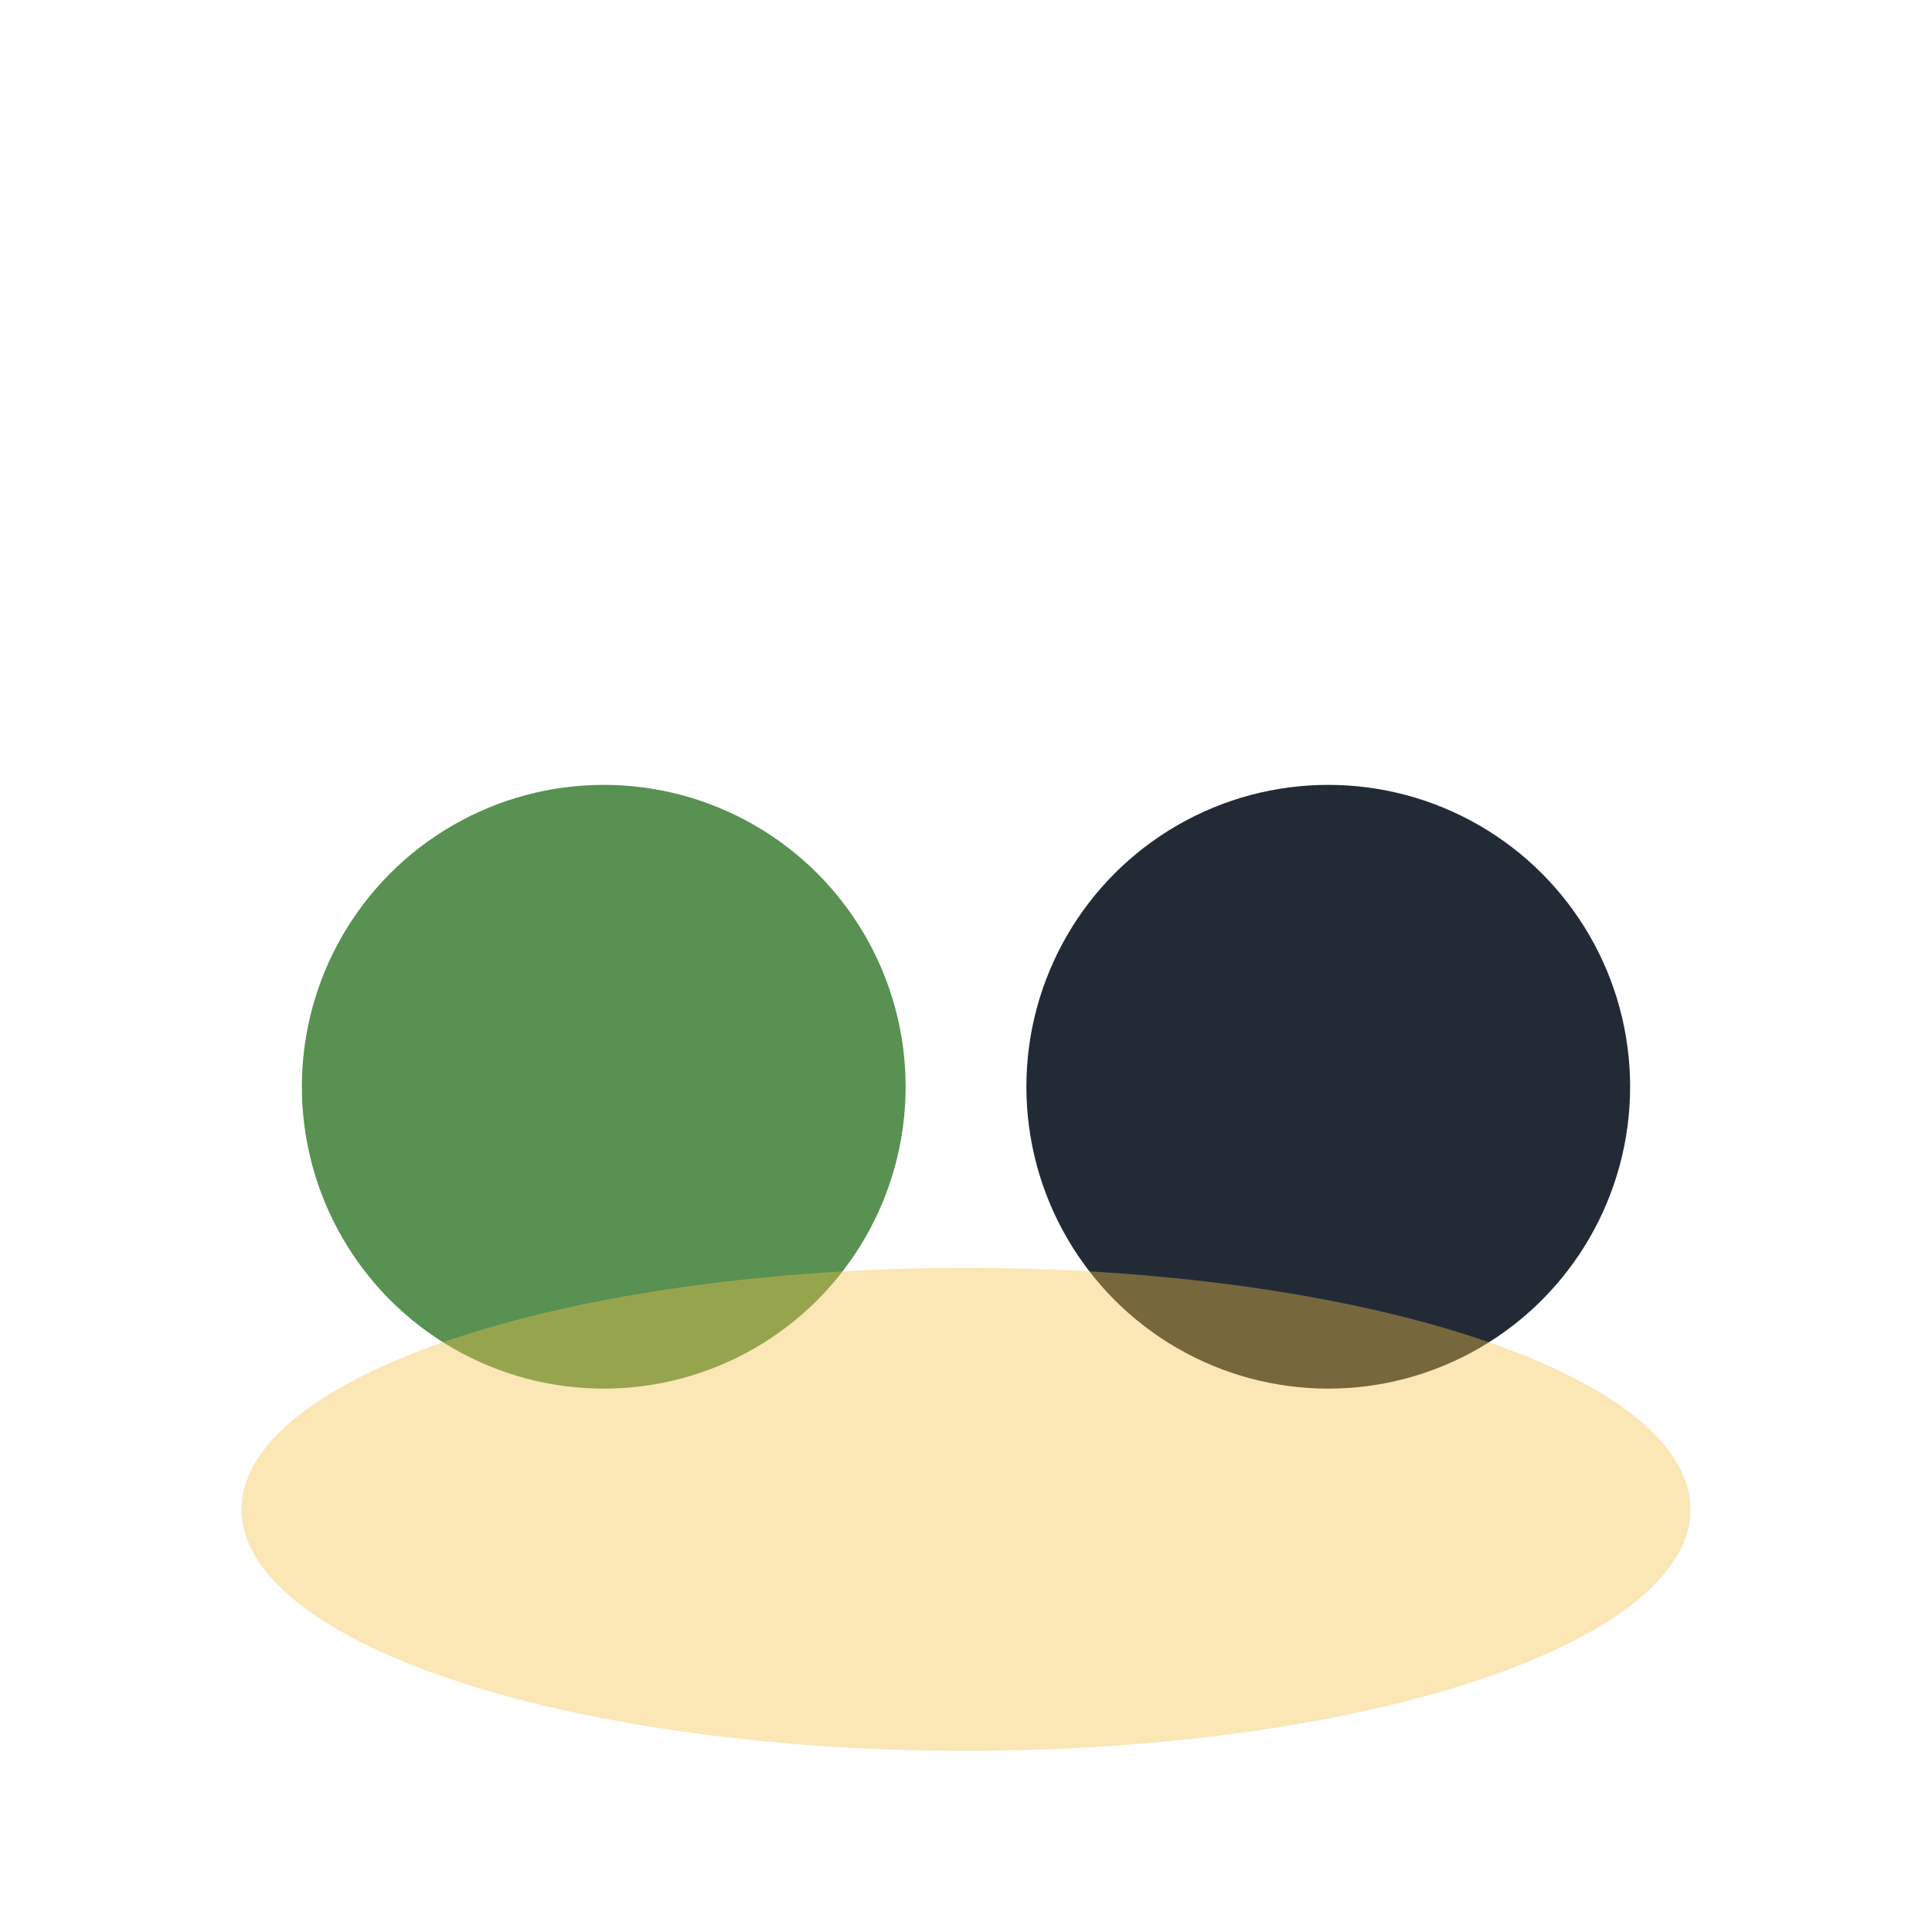 <?xml version="1.0" encoding="UTF-8"?>
<svg xmlns="http://www.w3.org/2000/svg" width="32" height="32" viewBox="0 0 32 32"><circle cx="10" cy="18" r="5" fill="#589151"/><circle cx="22" cy="18" r="5" fill="#222B35"/><ellipse cx="16" cy="25" rx="12" ry="4" fill="#F6C04A" opacity=".4"/></svg>